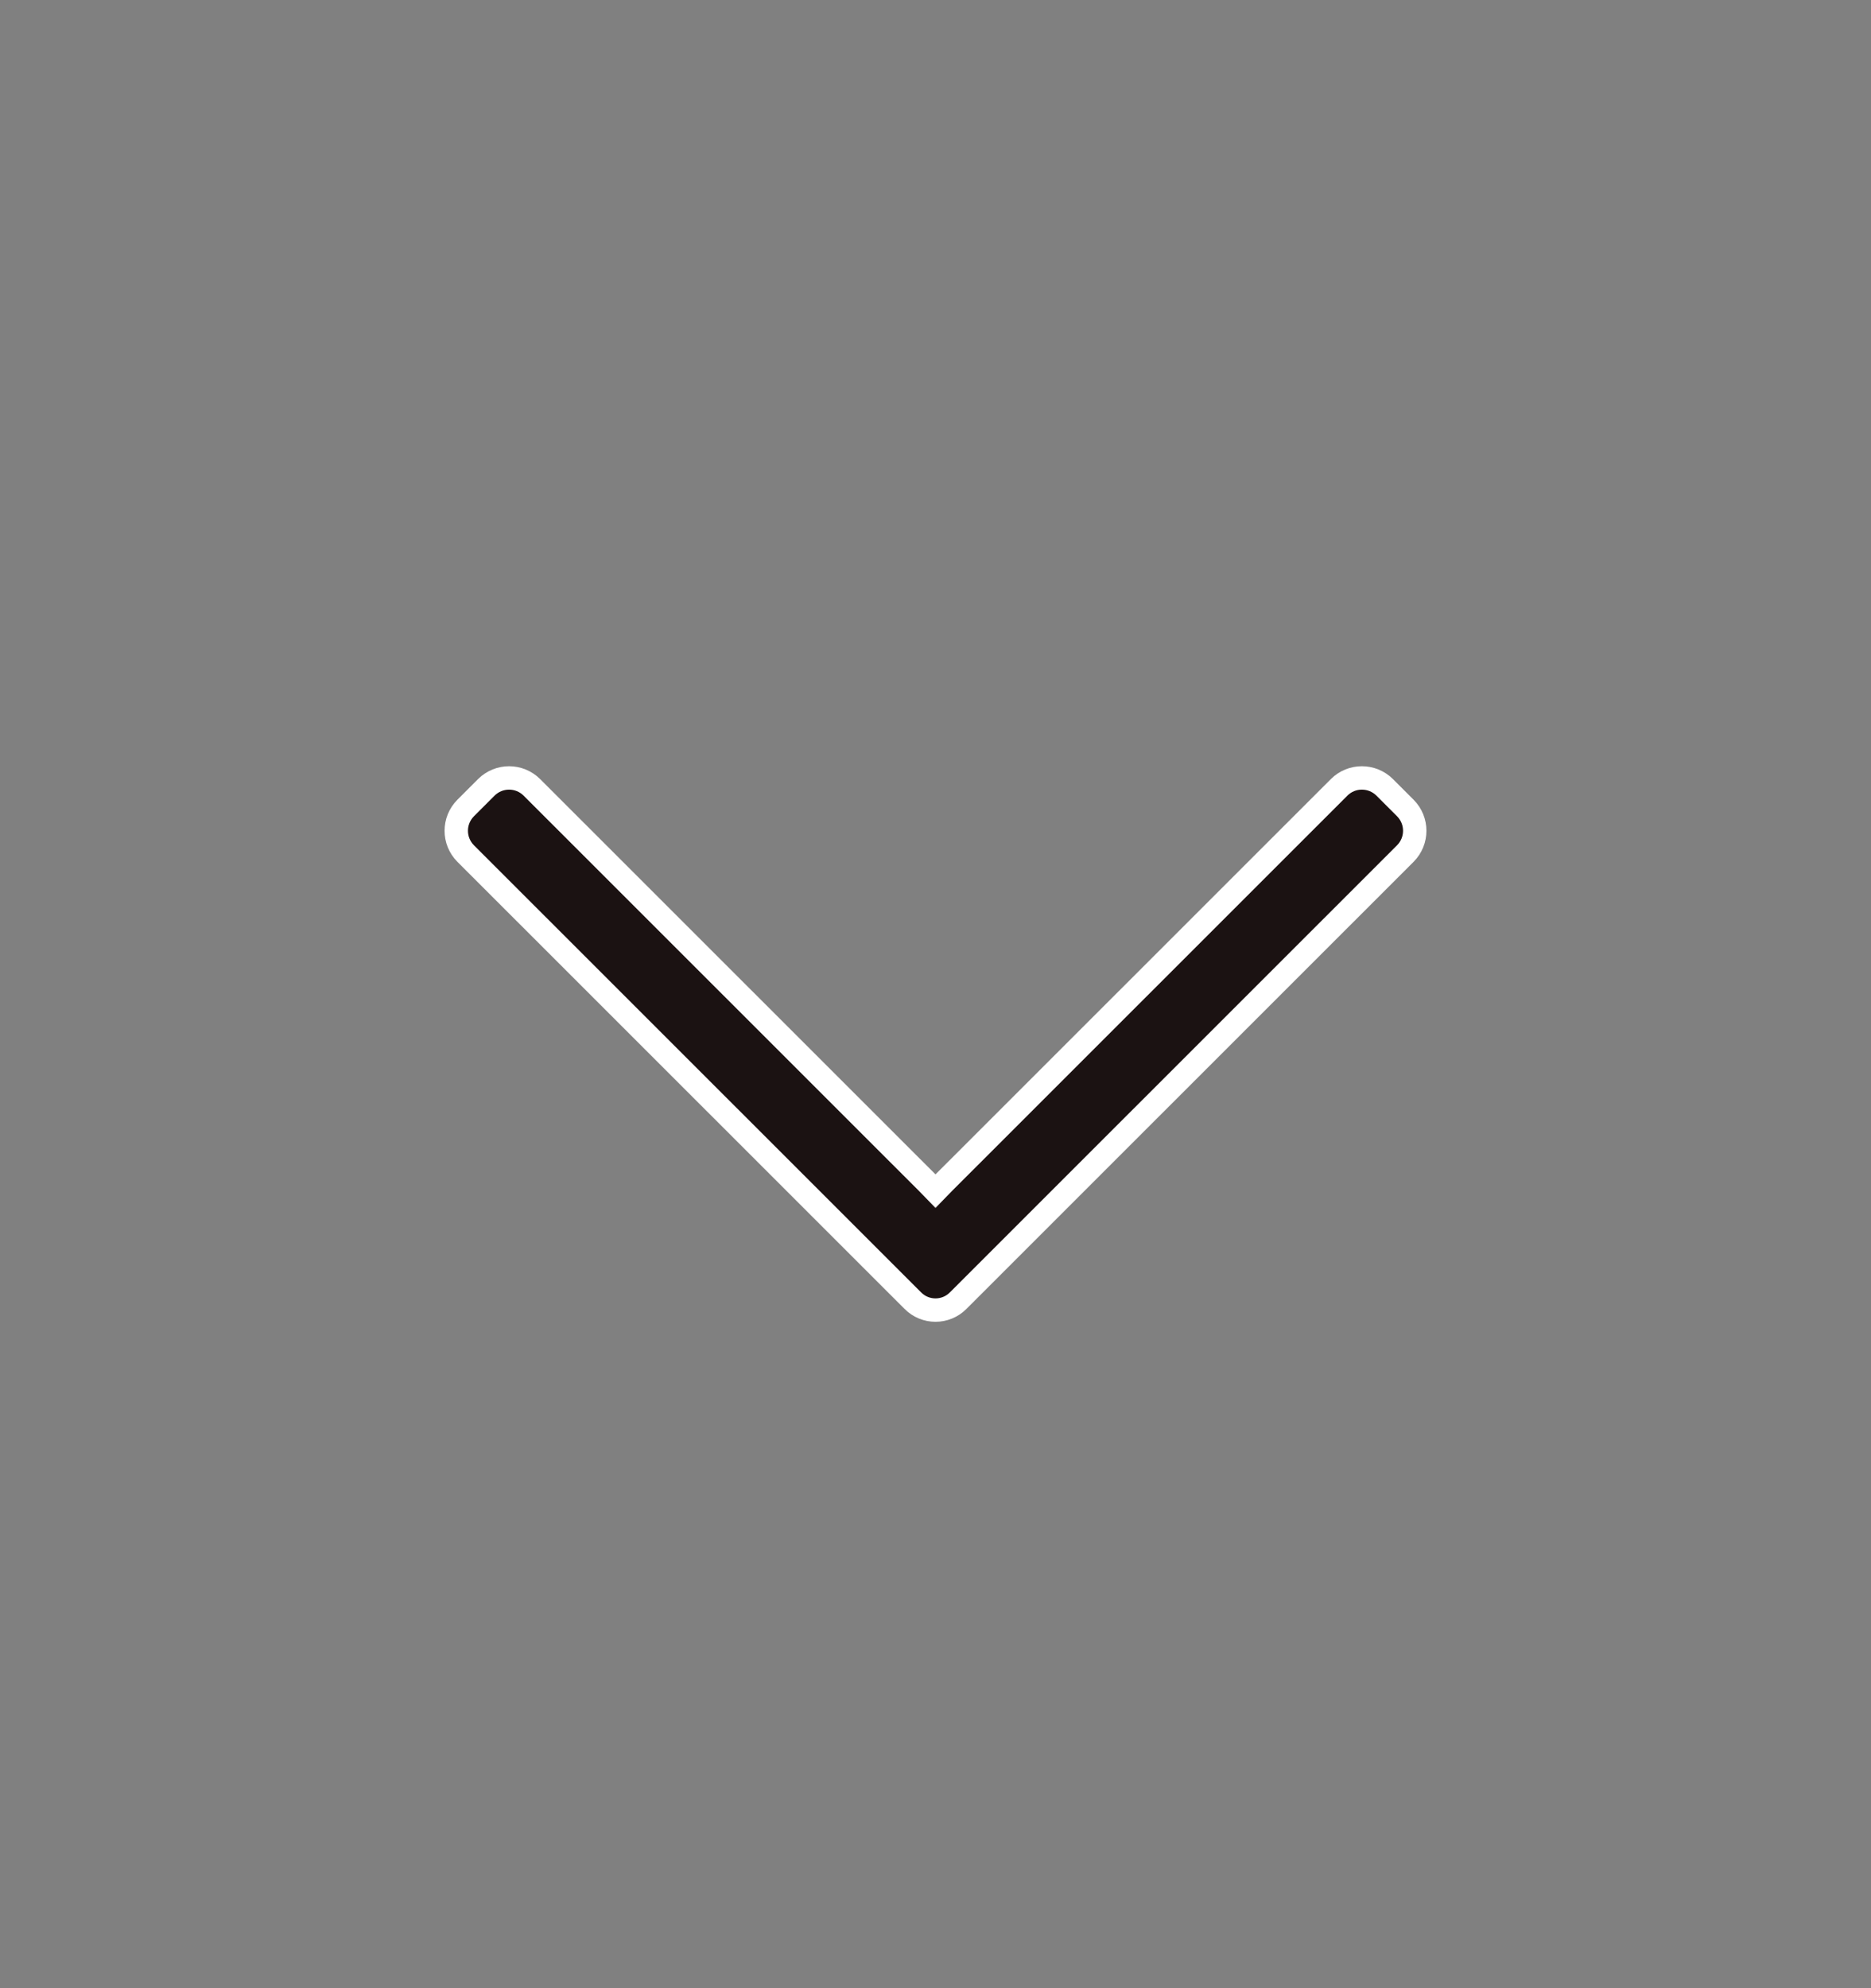 <svg width="16" height="17" viewBox="0 0 16 17" fill="none" xmlns="http://www.w3.org/2000/svg">
<rect x="0" y="0" width="16" height="17" fill="#808080" stroke="none"/>
<path d="M11.452 6.732C11.559 6.625 11.733 6.625 11.841 6.732L12.018 6.909C12.125 7.017 12.125 7.19 12.018 7.298L8.194 11.121C8.087 11.229 7.913 11.229 7.806 11.121L3.982 7.298C3.875 7.19 3.875 7.017 3.982 6.909L4.159 6.732C4.267 6.625 4.44 6.625 4.548 6.732L7.93 10.113L8 10.185L8.07 10.113L11.452 6.732Z" fill="#1B1212" stroke="white" stroke-width="0.2"/>
</svg>
